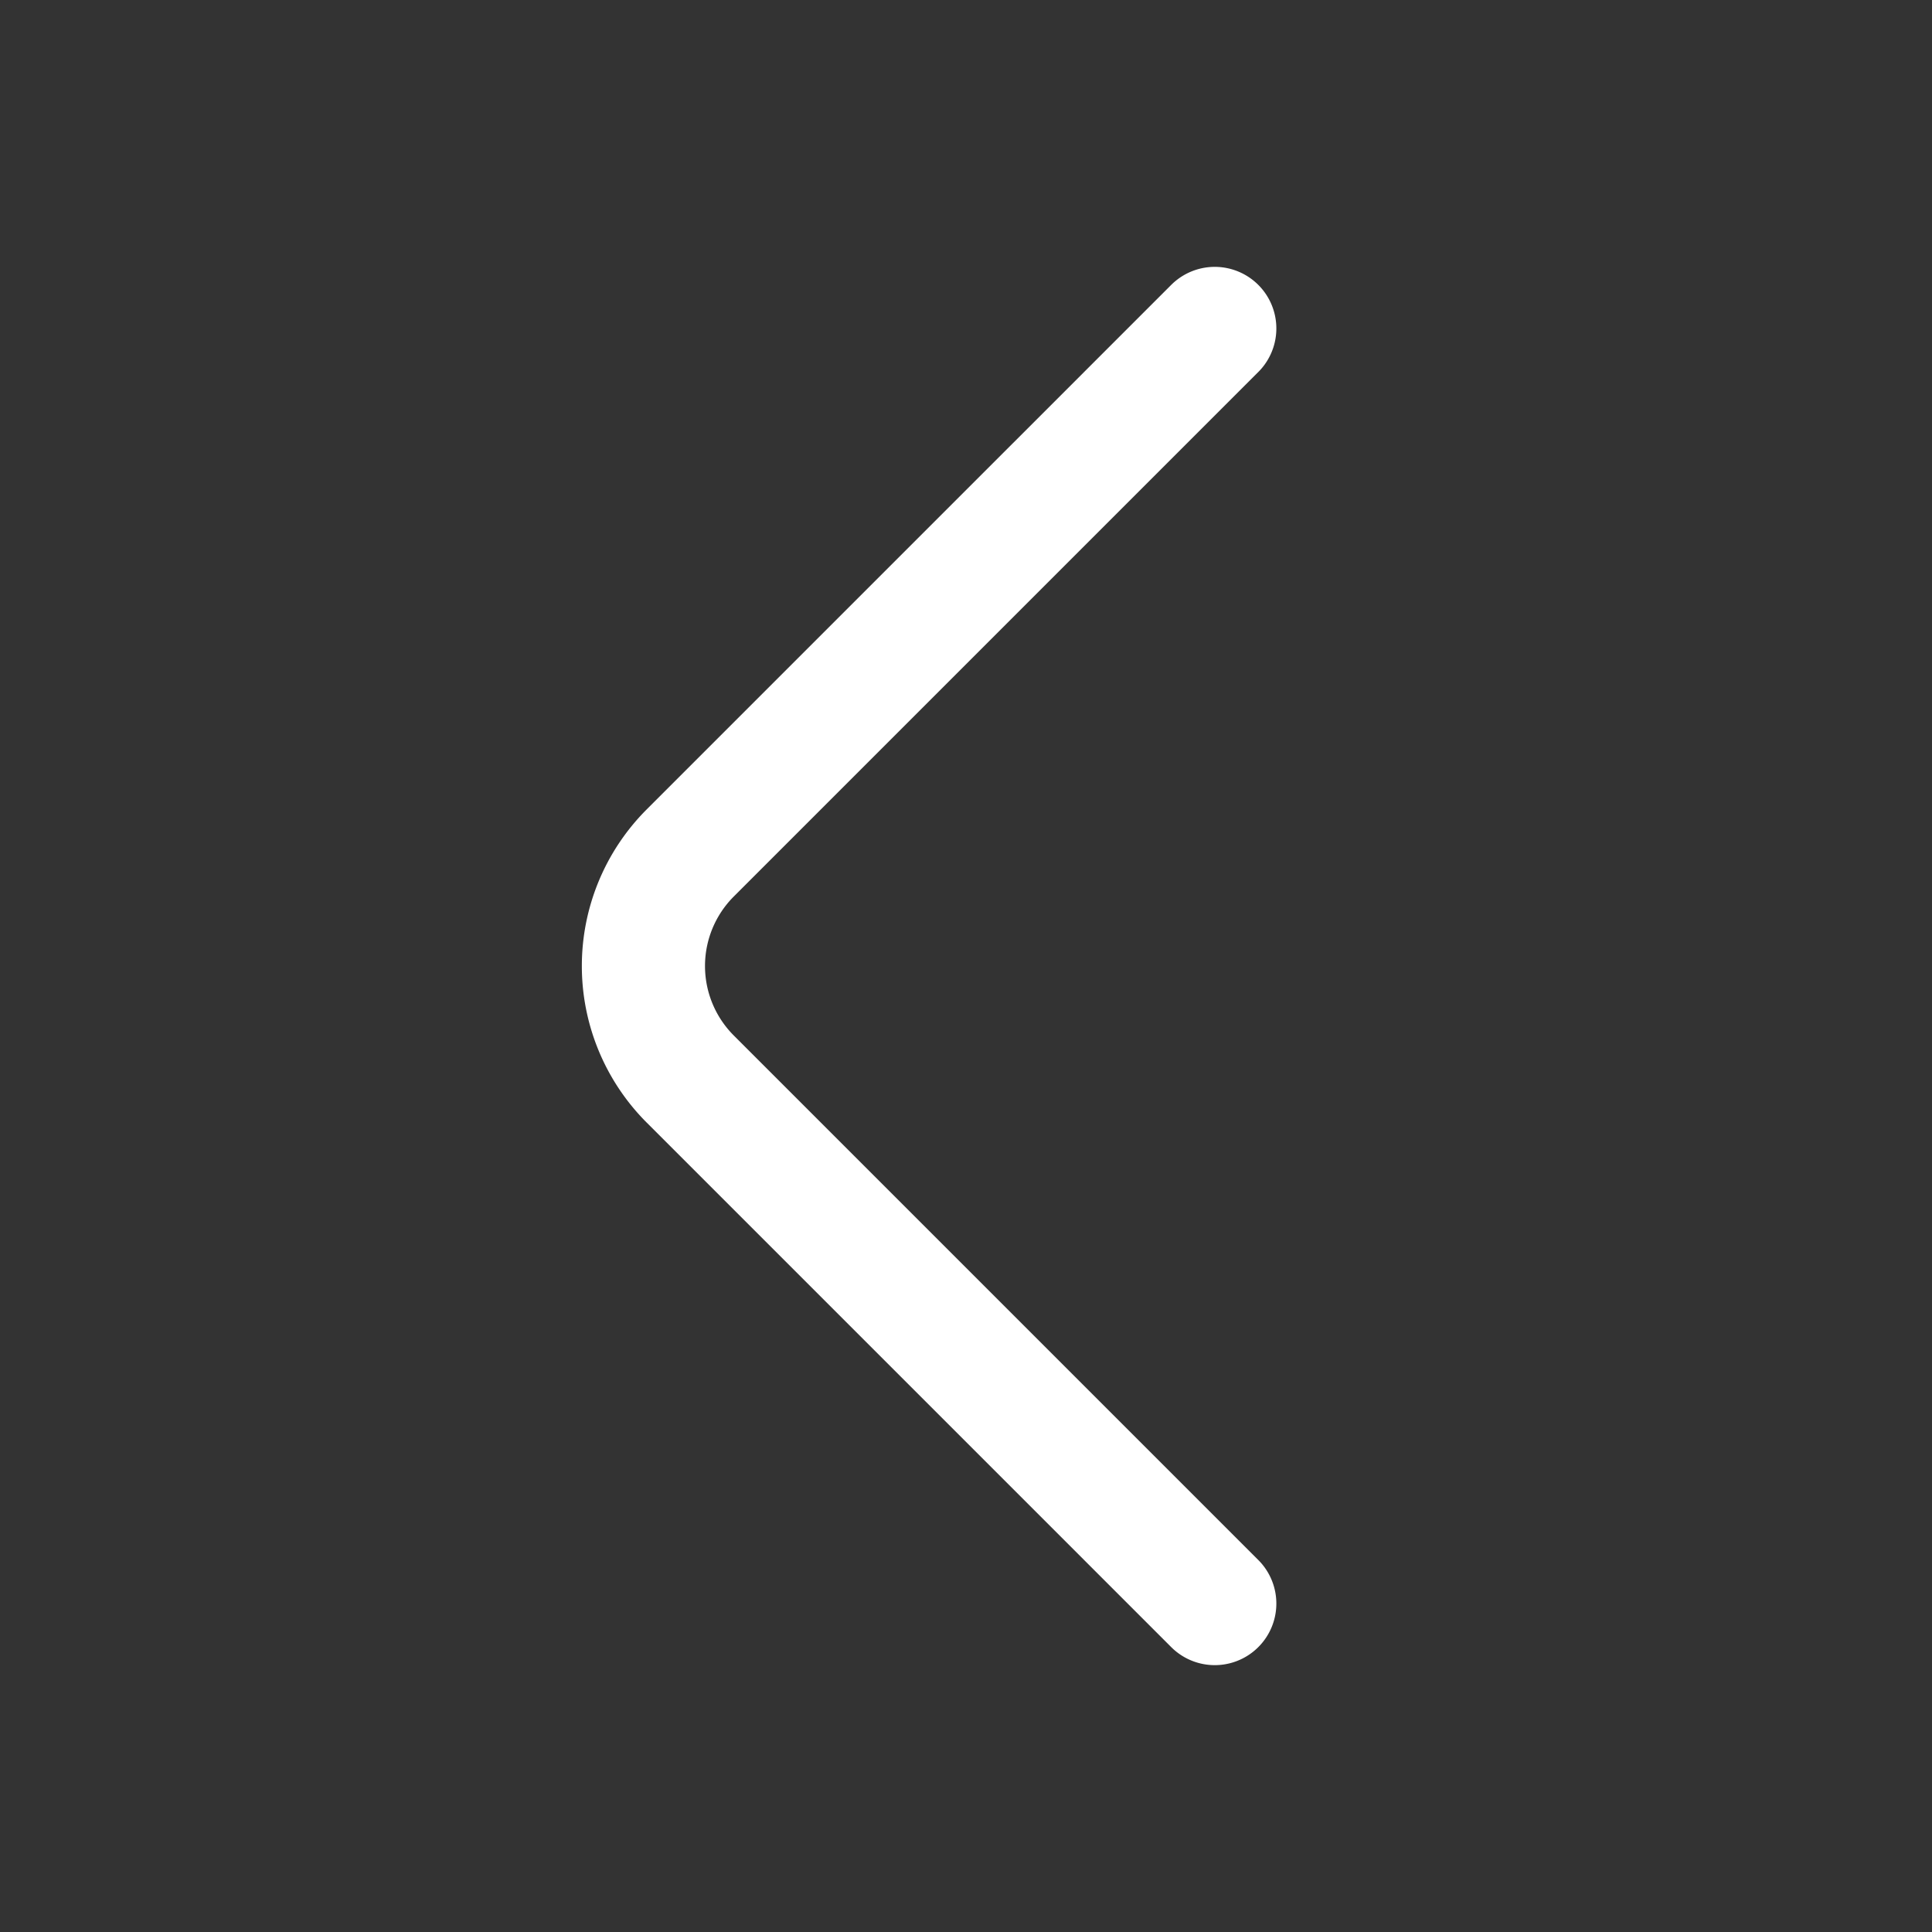 <svg id="next" xmlns="http://www.w3.org/2000/svg" width="23.529" height="23.529" viewBox="0 0 23.529 23.529">
  <rect x="0" y="0" width="23.529" height="23.529" fill="#333333" stroke="none"/>
  <path id="Vector" d="M6.958,15.529.566,9.137a1.947,1.947,0,0,1,0-2.745L6.958,0" transform="translate(7.836 4)" fill="none" stroke="#fff" stroke-linecap="round" stroke-linejoin="round" stroke-width="1.5"/>
  <path id="Vector-2" data-name="Vector" d="M0,23.529H23.529V0H0Z" transform="translate(0 0)" fill="none" opacity="0"/>
</svg>
